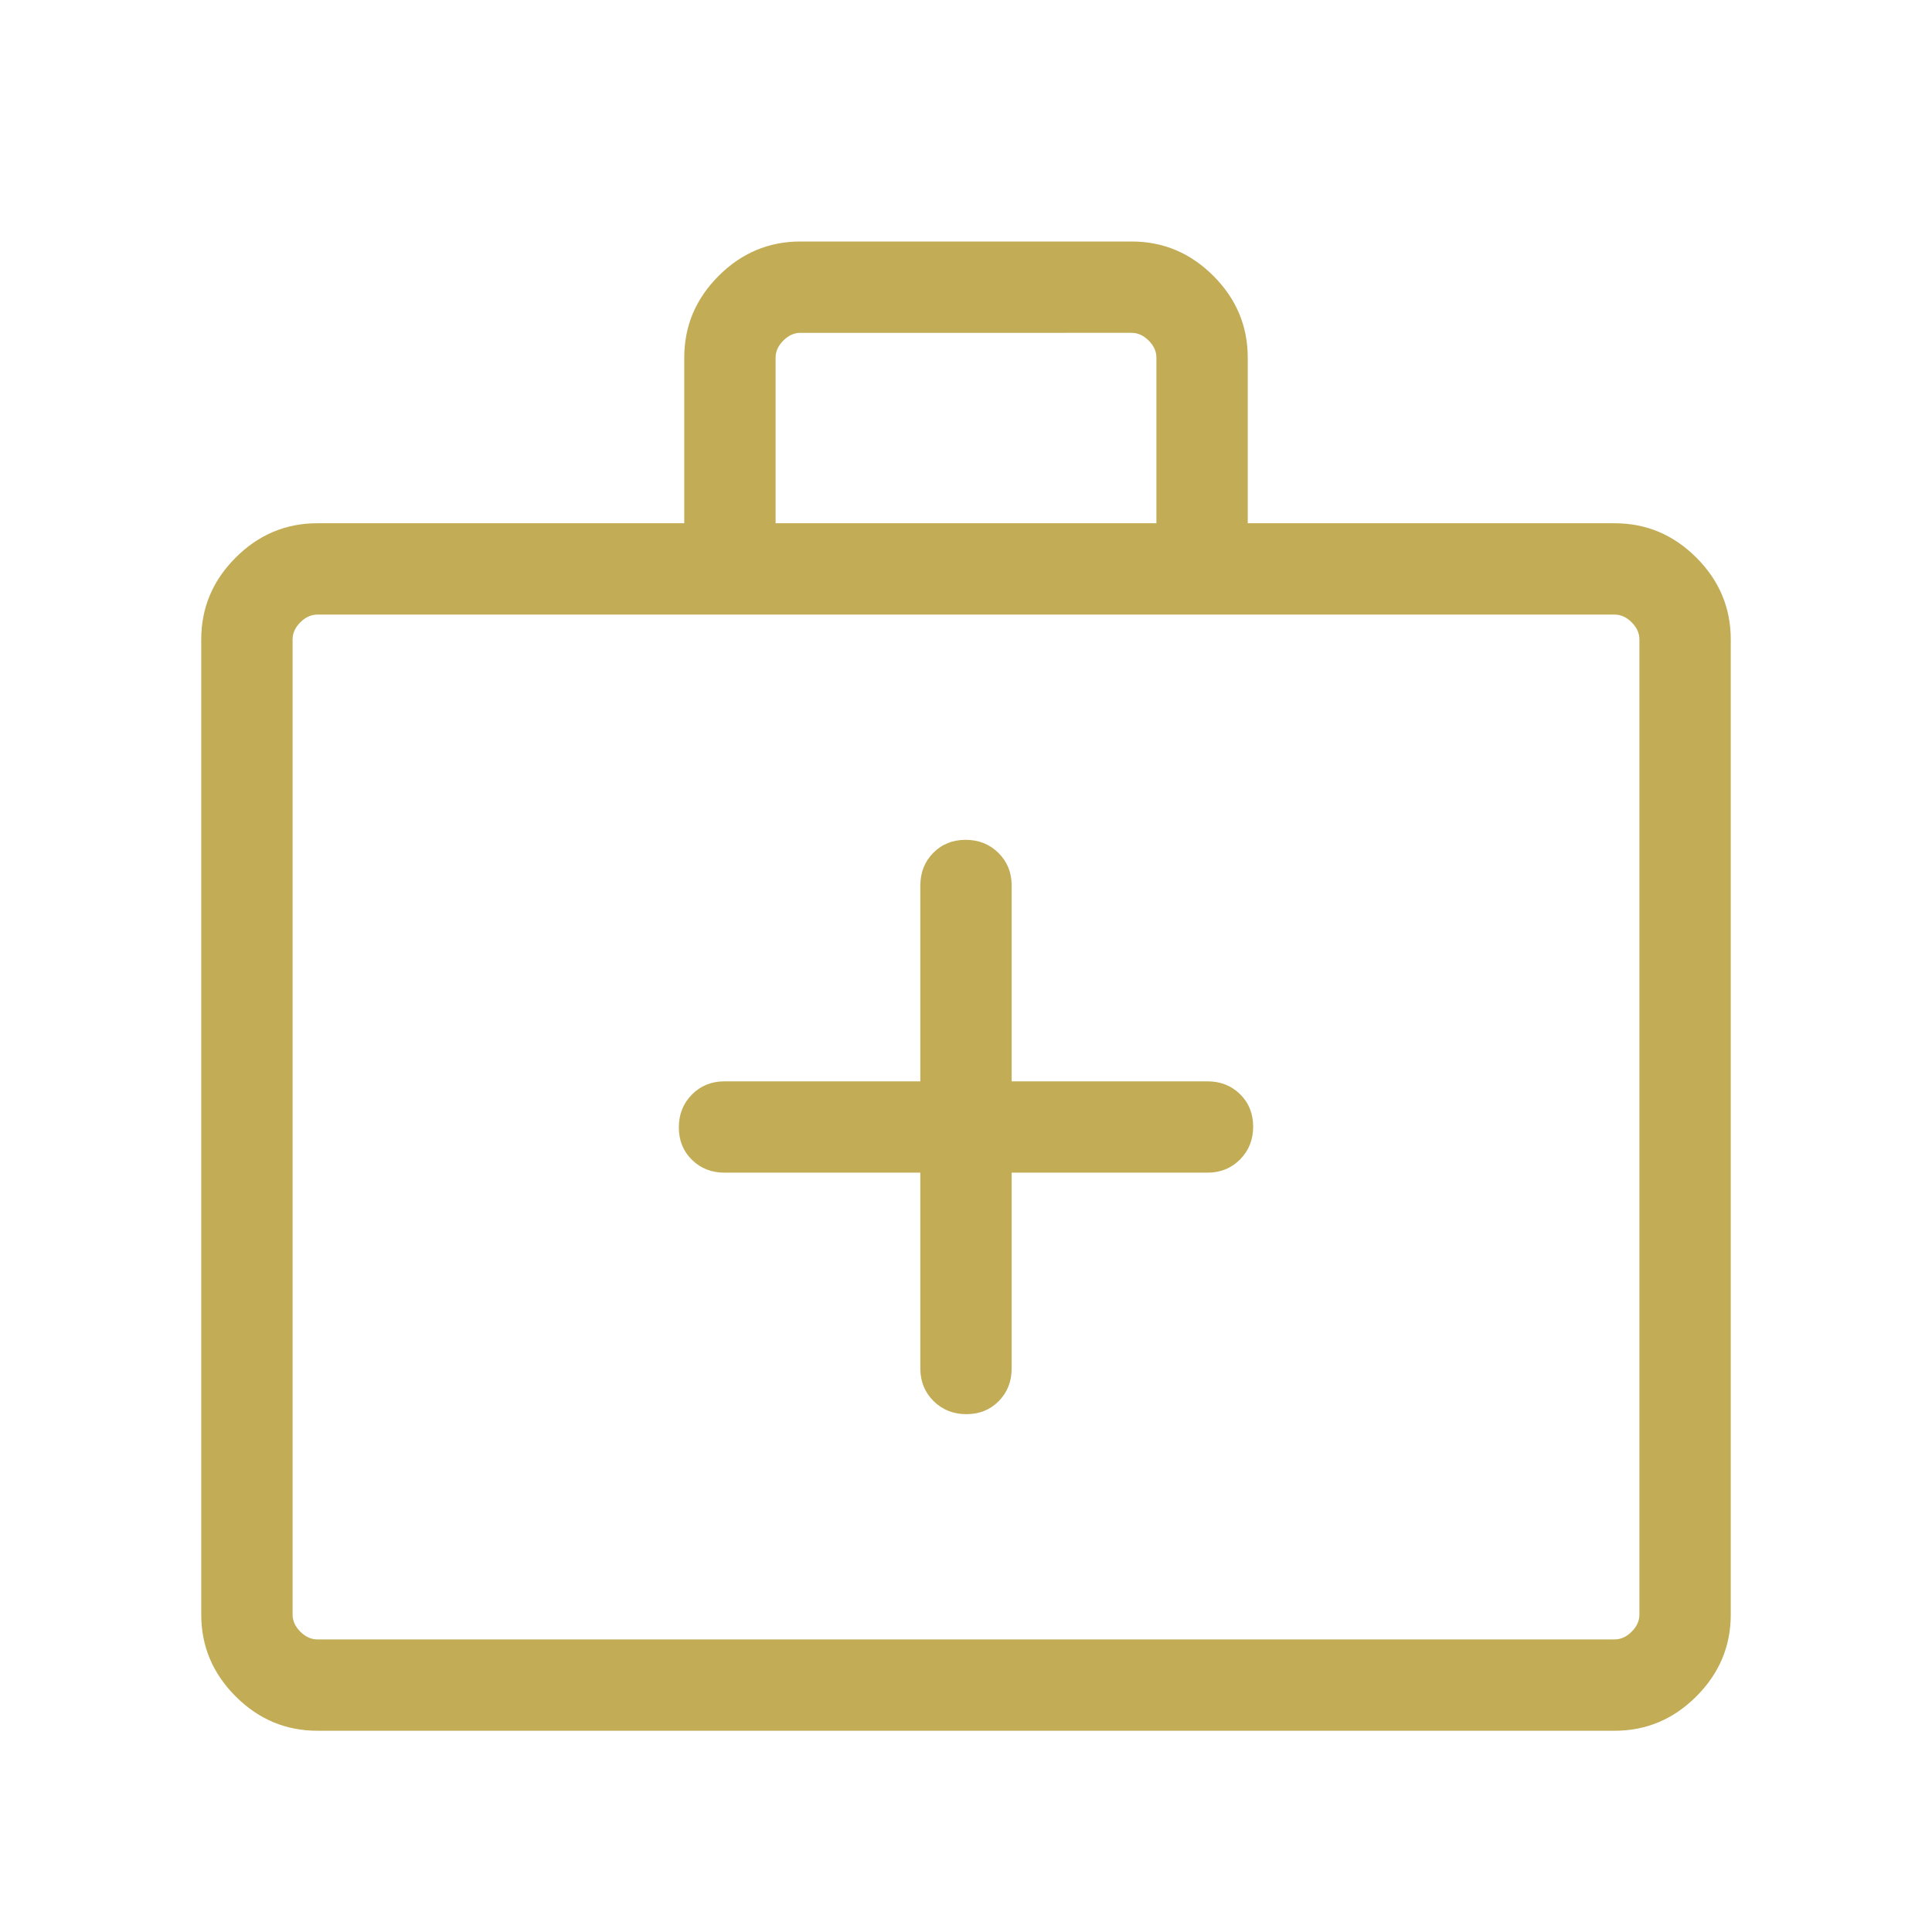 <?xml version="1.0" encoding="UTF-8"?>
<svg xmlns="http://www.w3.org/2000/svg" height="48px" viewBox="0 -960 960 960" width="48px" fill="#c2ad56">
  <path d="M457.31-377.31V-280q0 9.66 6.56 16.18 6.57 6.51 16.31 6.51 9.74 0 16.13-6.51 6.38-6.52 6.38-16.18v-97.31H600q9.66 0 16.18-6.56 6.51-6.57 6.51-16.31 0-9.74-6.51-16.13-6.52-6.38-16.18-6.38h-97.31V-520q0-9.66-6.56-16.18-6.57-6.51-16.31-6.51-9.74 0-16.13 6.51-6.38 6.52-6.38 16.18v97.31H360q-9.66 0-16.18 6.56-6.51 6.57-6.51 16.31 0 9.74 6.51 16.13 6.52 6.38 16.18 6.38h97.31ZM157.69-100q-23.53 0-40.61-17.08T100-157.69v-484.62q0-23.53 17.08-40.61T157.69-700H340v-82.3q0-23.53 17.08-40.62Q374.16-840 397.69-840h164.62q23.53 0 40.61 17.08Q620-805.83 620-782.3v82.3h182.31q23.53 0 40.61 17.08T860-642.31v484.62q0 23.53-17.08 40.61T802.31-100H157.69Zm0-45.39h644.62q4.61 0 8.46-3.84 3.84-3.85 3.84-8.46v-484.62q0-4.61-3.84-8.46-3.85-3.84-8.46-3.84H157.69q-4.61 0-8.46 3.84-3.84 3.85-3.84 8.46v484.62q0 4.61 3.84 8.46 3.85 3.84 8.46 3.84ZM385.39-700h189.22v-82.3q0-4.62-3.84-8.47-3.85-3.84-8.46-3.84H397.69q-4.61 0-8.46 3.84-3.84 3.85-3.84 8.47v82.3Zm-240 554.61V-654.61-145.39Z"></path>
</svg>
